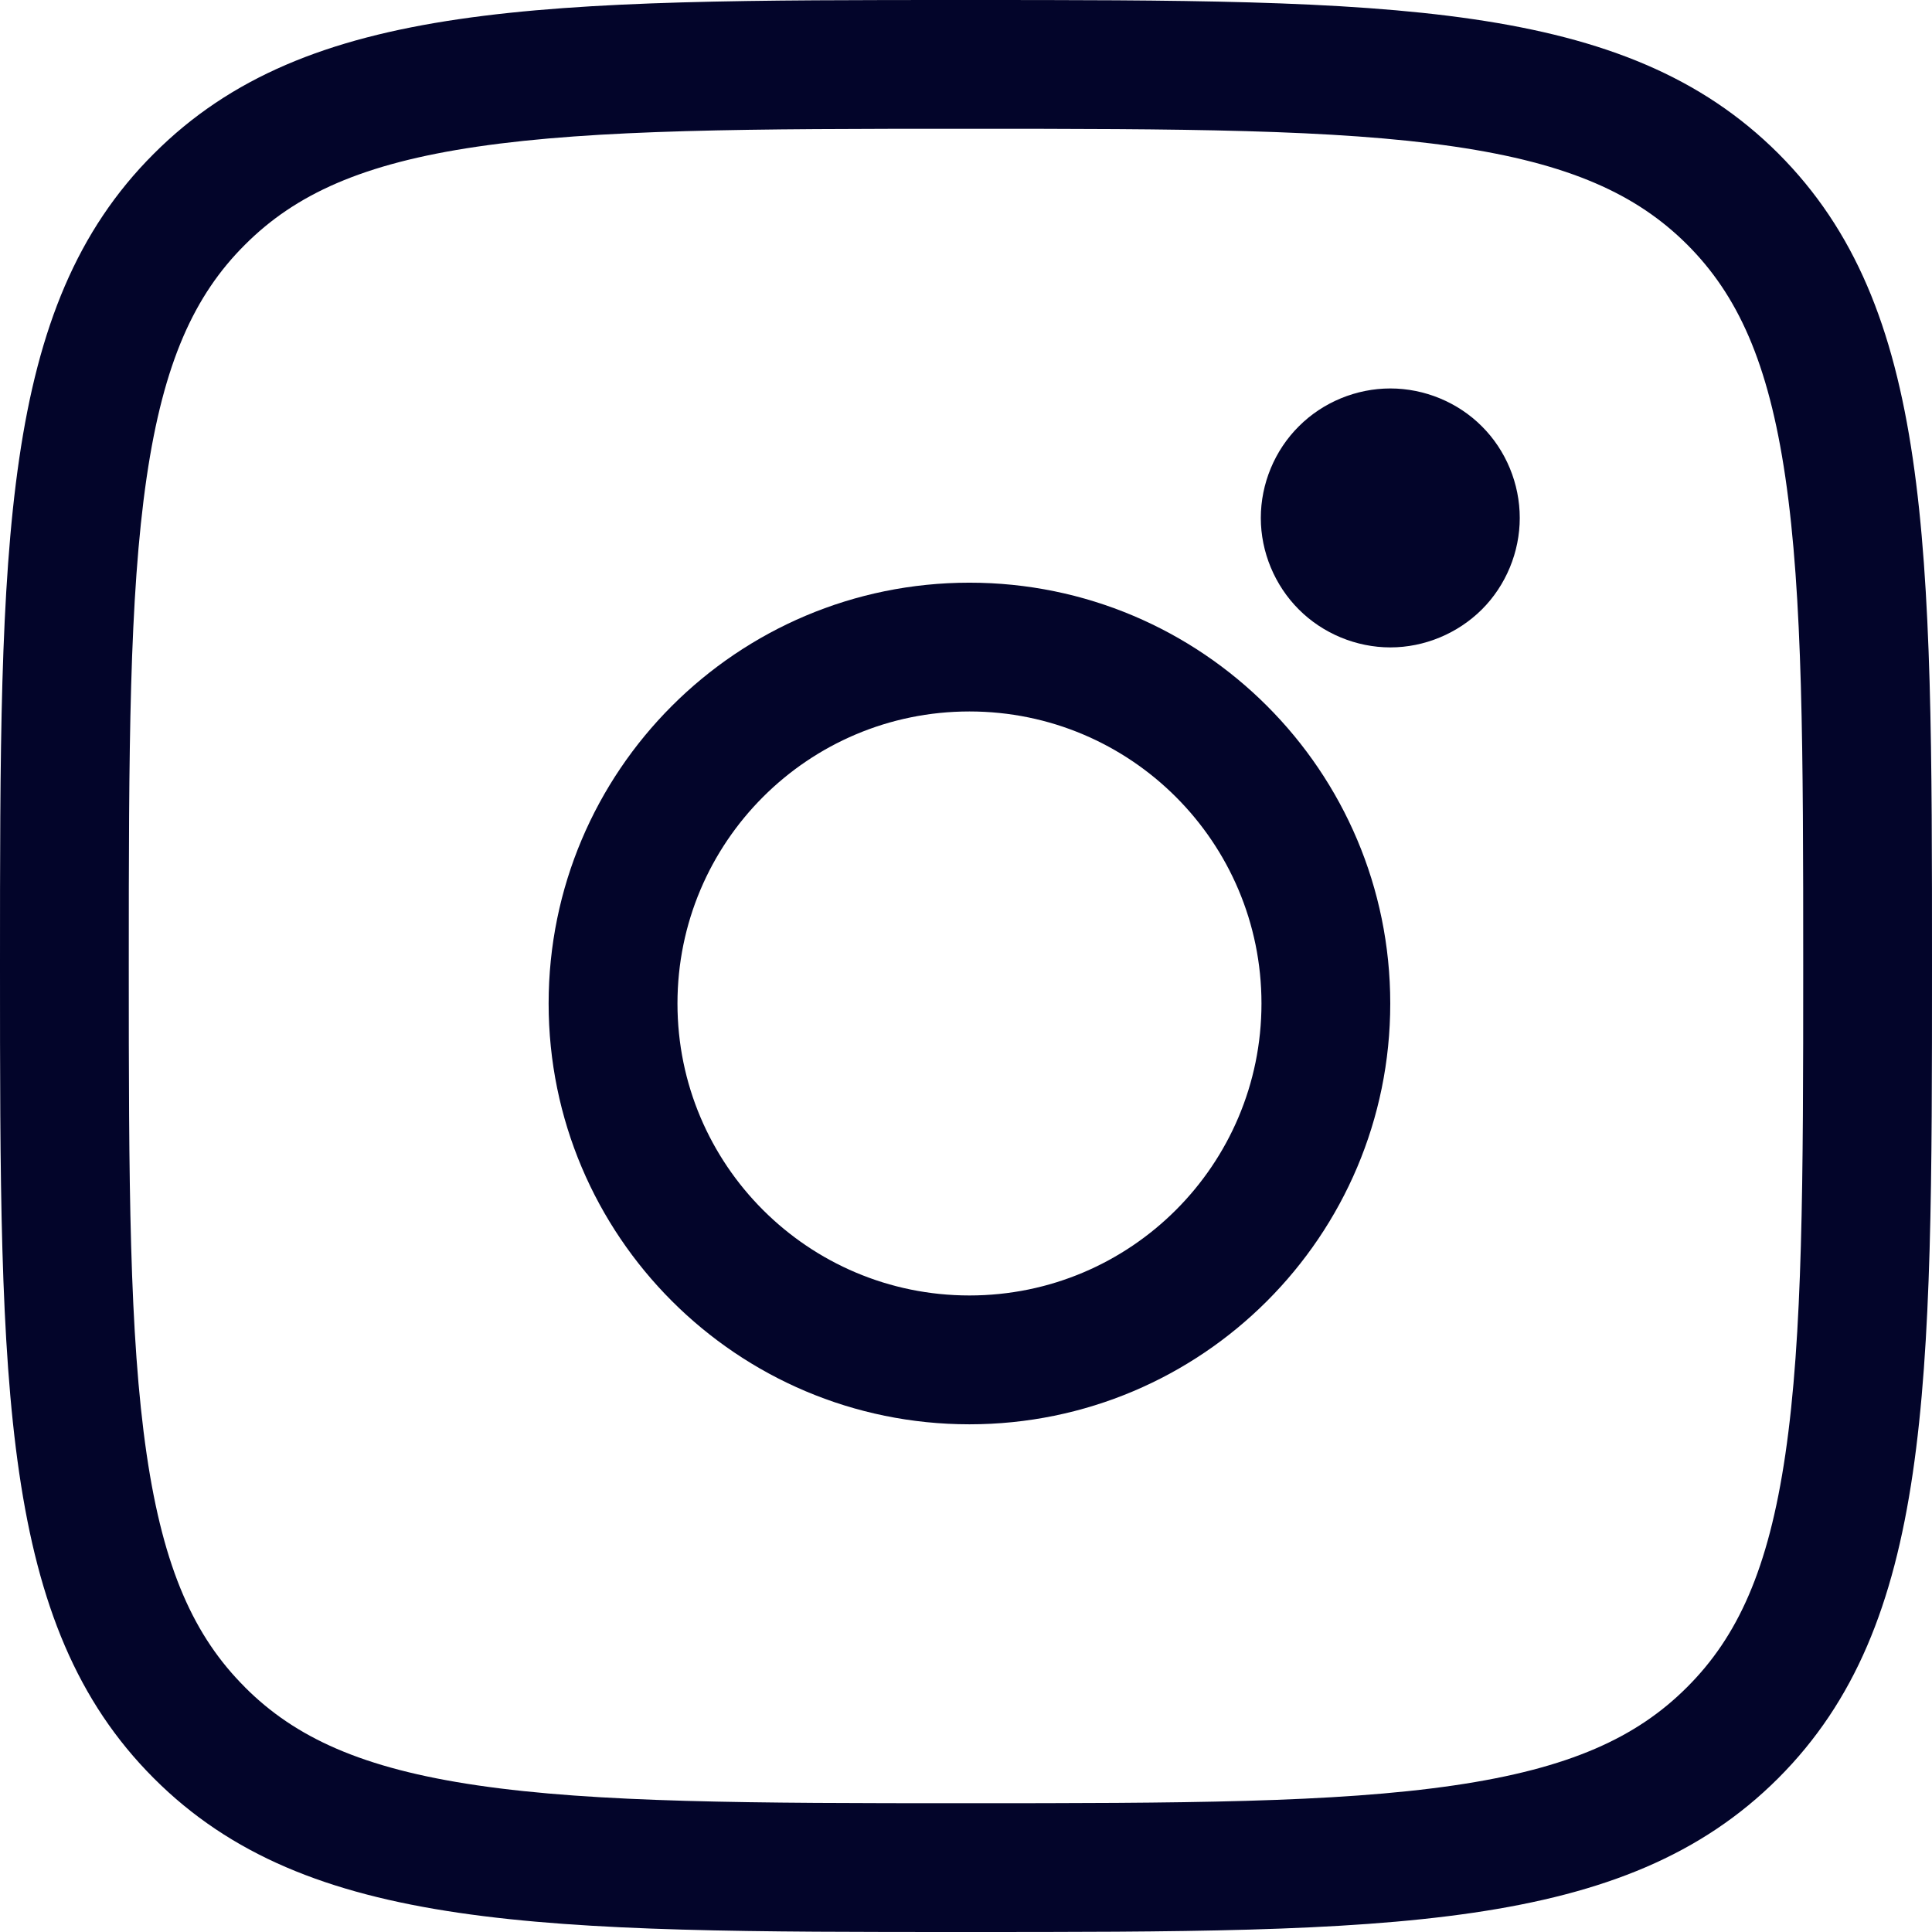 <?xml version="1.0" encoding="UTF-8"?>
<svg xmlns="http://www.w3.org/2000/svg" width="32" height="32" viewBox="0 0 32 32" fill="none">
  <path fill-rule="evenodd" clip-rule="evenodd" d="M4.054 4.057C3.221 4.888 2.709 6 2.429 7.907C2.139 9.886 2.133 12.432 2.133 15.997C2.133 19.562 2.139 22.109 2.429 24.088C2.709 25.996 3.221 27.11 4.056 27.944L4.057 27.946C4.888 28.779 6 29.291 7.907 29.571C9.886 29.861 12.432 29.867 15.997 29.867C19.562 29.867 22.109 29.861 24.088 29.571C25.996 29.291 27.11 28.779 27.944 27.944C28.779 27.11 29.291 25.997 29.571 24.09C29.861 22.111 29.867 19.566 29.867 15.997C29.867 12.429 29.861 9.883 29.571 7.904C29.291 5.998 28.779 4.885 27.945 4.051C27.111 3.219 25.998 2.708 24.091 2.428C22.112 2.139 19.565 2.133 15.997 2.133C12.429 2.133 9.883 2.139 7.905 2.429C5.999 2.709 4.889 3.221 4.057 4.054L4.054 4.057ZM29.453 2.541C32 5.089 32 8.982 32 15.997C32 23.012 32 26.905 29.453 29.453C26.905 32 23.006 32 15.997 32C8.988 32 5.089 32 2.547 29.453C0 26.905 0 23.006 0 15.997C0 8.988 0 5.089 2.547 2.547C5.089 0 8.982 0 15.997 0C23.012 0 26.905 0 29.453 2.541Z" fill="#03052A"></path>
  <path fill-rule="evenodd" clip-rule="evenodd" d="M23.028 6.434C22.464 6.434 21.911 6.662 21.513 7.061C21.112 7.459 20.883 8.013 20.883 8.579C20.883 9.142 21.113 9.696 21.513 10.095C21.91 10.493 22.464 10.723 23.028 10.723C23.593 10.723 24.144 10.493 24.544 10.095C24.944 9.696 25.172 9.142 25.172 8.579C25.172 8.013 24.944 7.459 24.544 7.061C24.146 6.662 23.593 6.434 23.028 6.434Z" fill="#03052A"></path>
  <path fill-rule="evenodd" clip-rule="evenodd" d="M16.057 21.457C18.729 21.457 20.894 19.292 20.894 16.621C20.894 13.95 18.729 11.784 16.057 11.784C13.386 11.784 11.221 13.95 11.221 16.621C11.221 19.292 13.386 21.457 16.057 21.457ZM16.057 23.591C19.907 23.591 23.027 20.47 23.027 16.621C23.027 12.771 19.907 9.651 16.057 9.651C12.208 9.651 9.087 12.771 9.087 16.621C9.087 20.47 12.208 23.591 16.057 23.591Z" fill="#03052A"></path>
</svg>
